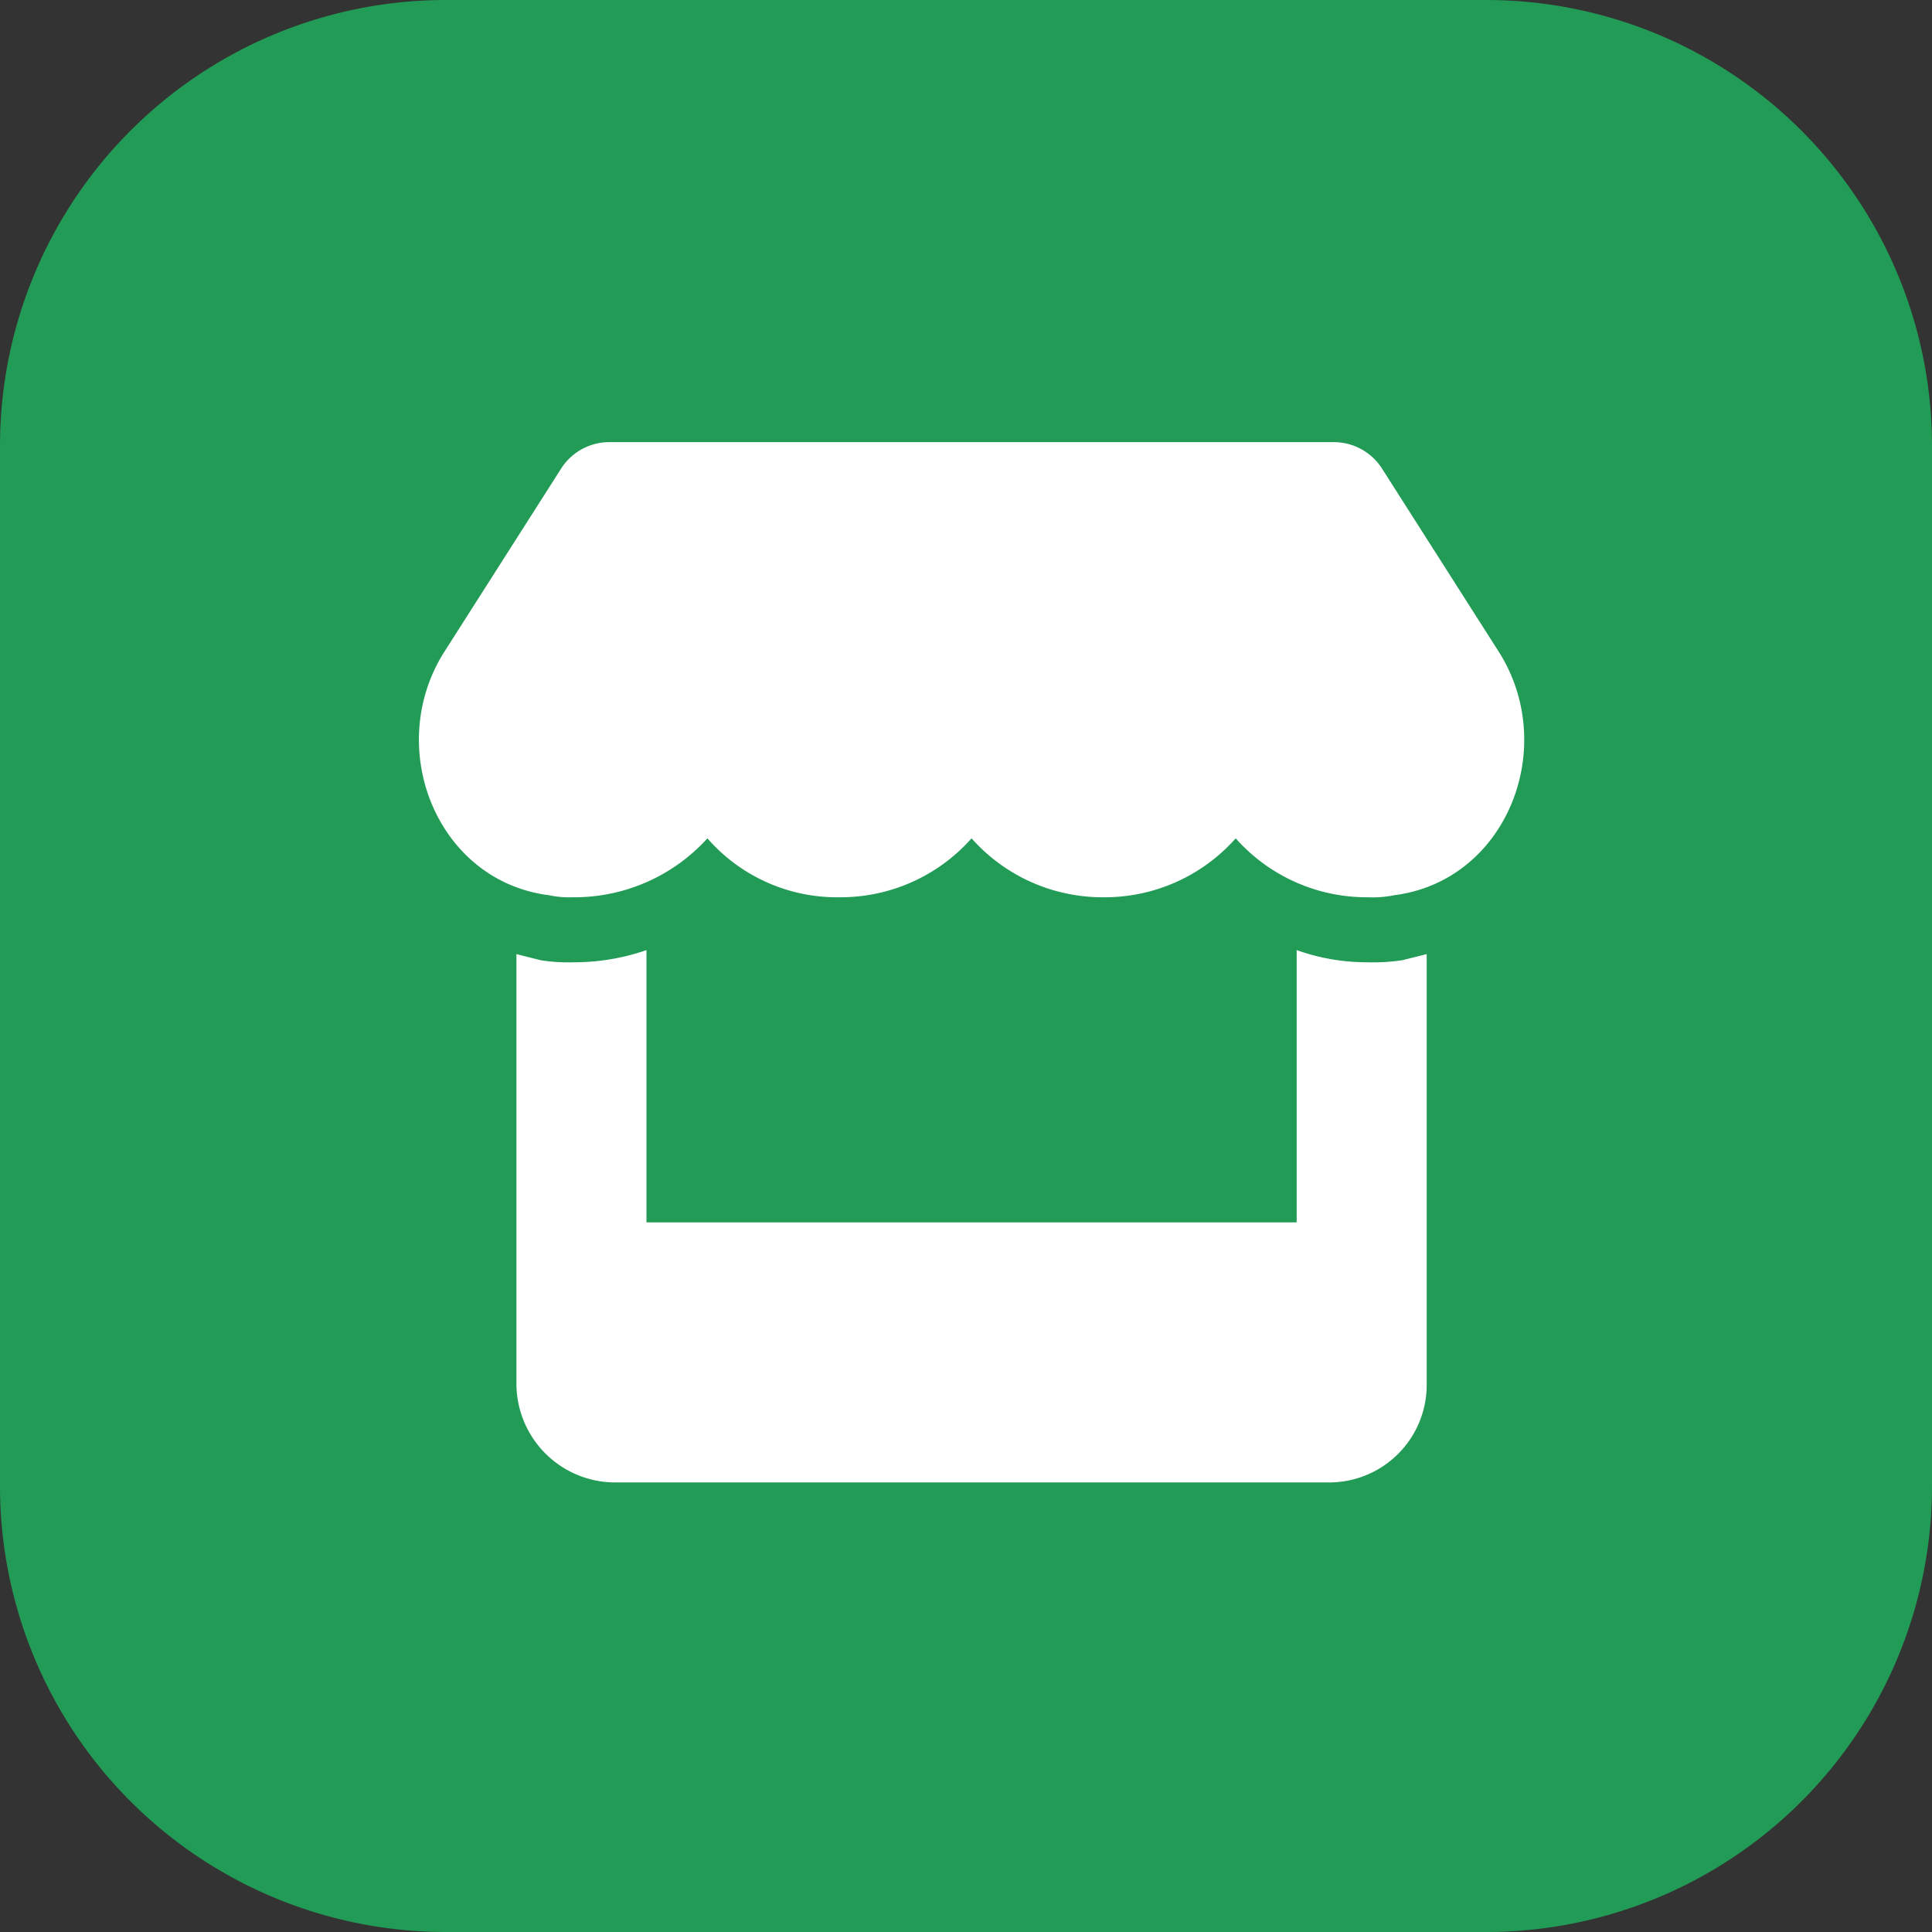 <svg xmlns="http://www.w3.org/2000/svg" width="130" height="130" viewBox="0 0 130 130">
  <rect x="0" y="0" width="130" height="130" fill="#333333" stroke="none"/>
  <g id="Group_1206" data-name="Group 1206" transform="translate(460 183)">
    <path id="Path_4249" data-name="Path 4249" d="M30,0h70a30,30,0,0,1,30,30v70a30,30,0,0,1-30,30H30A30,30,0,0,1,0,100V30A30,30,0,0,1,30,0Z" transform="translate(-460 -183)" fill="#219b55"/>
    <path id="Path_4250" data-name="Path 4250" d="M66.035-26.25a14.082,14.082,0,0,1-4.785-.82V-8.75H17.5V-27.07a14.874,14.874,0,0,1-4.922.82,11.761,11.761,0,0,1-2.187-.137L8.75-26.8V2.187A6.654,6.654,0,0,0,15.312,8.75H63.437A6.564,6.564,0,0,0,70,2.187V-26.8l-1.641.41A13.264,13.264,0,0,1,66.035-26.25Zm8.887-20.781-7.93-12.441a3.846,3.846,0,0,0-3.281-1.777H15.039a3.846,3.846,0,0,0-3.281,1.777L3.828-47.031c-3.965,6.426-.41,15.312,7.109,16.269a6.656,6.656,0,0,0,1.641.137A12.073,12.073,0,0,0,21.6-34.59a11.564,11.564,0,0,0,8.887,3.965,11.777,11.777,0,0,0,8.887-3.965,11.777,11.777,0,0,0,8.887,3.965,11.777,11.777,0,0,0,8.887-3.965,11.777,11.777,0,0,0,8.887,3.965,7.223,7.223,0,0,0,1.777-.137C75.332-31.719,78.887-40.605,74.922-47.031Z" transform="translate(-434 -92)" fill="#fff"/>
  </g>
</svg>
